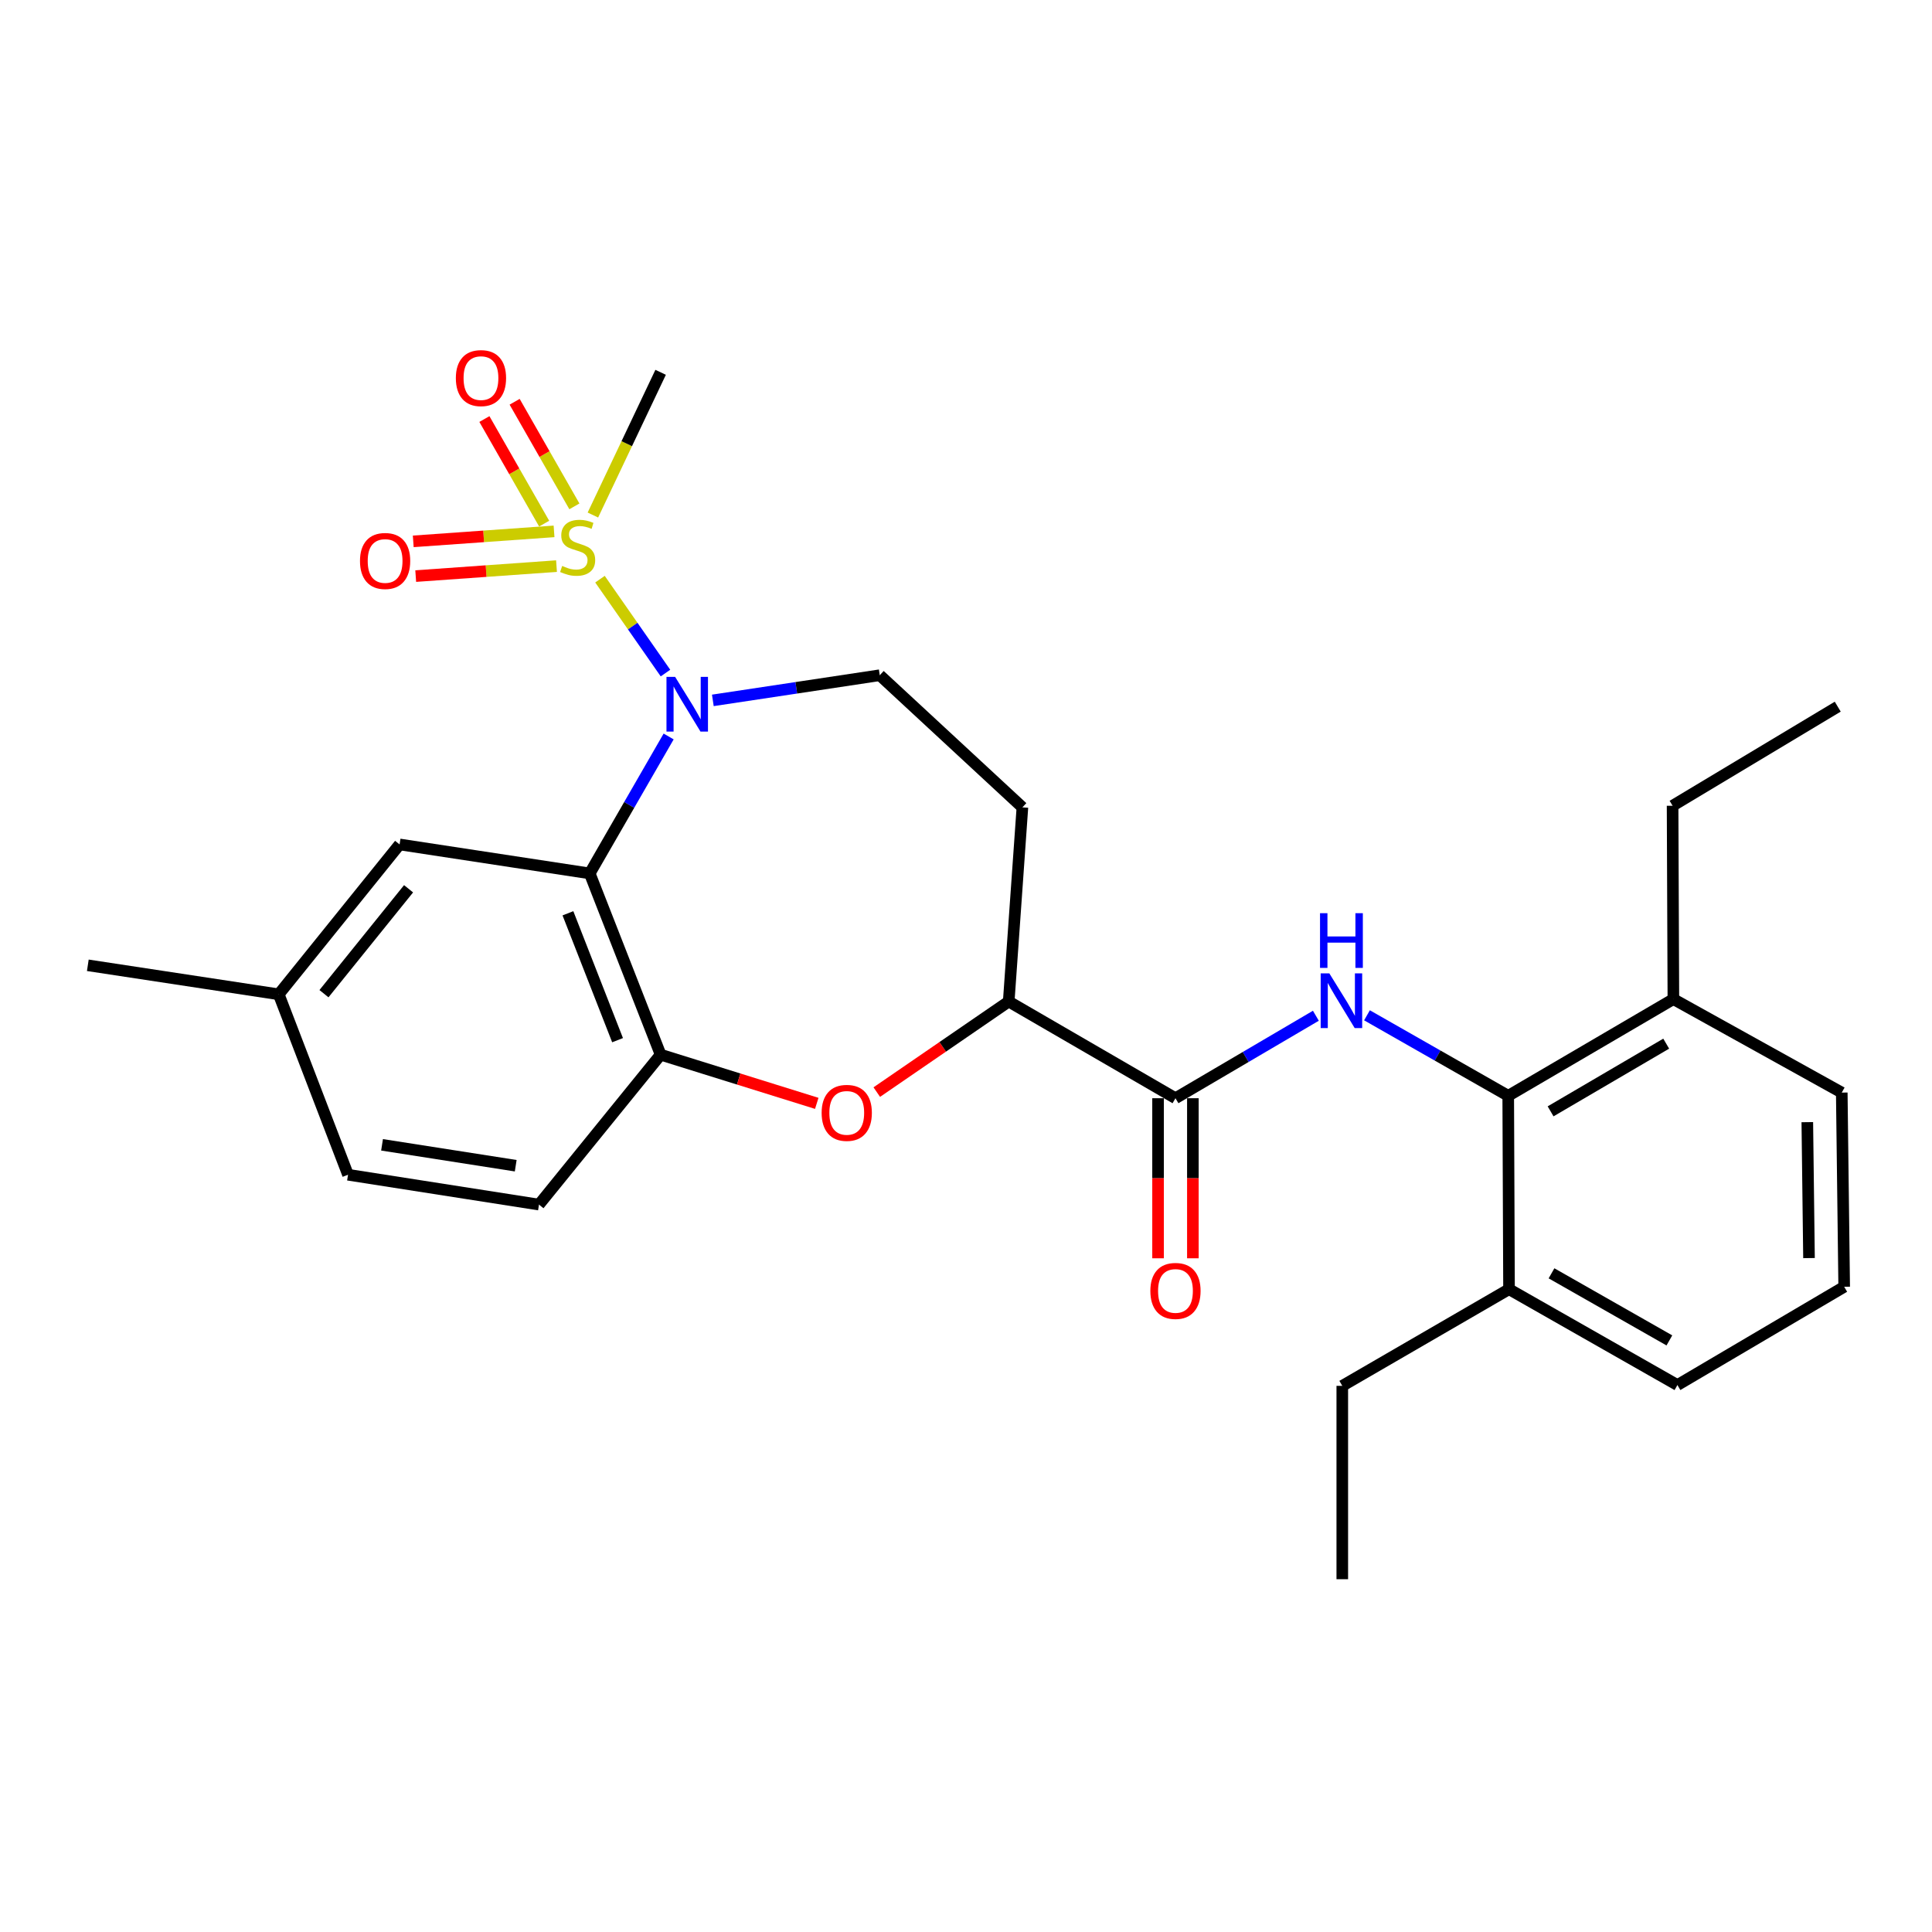 <?xml version='1.0' encoding='iso-8859-1'?>
<svg version='1.1' baseProfile='full'
              xmlns='http://www.w3.org/2000/svg'
                      xmlns:rdkit='http://www.rdkit.org/xml'
                      xmlns:xlink='http://www.w3.org/1999/xlink'
                  xml:space='preserve'
width='1000px' height='1000px' viewBox='0 0 1000 1000'>
<!-- END OF HEADER -->
<rect style='opacity:1.0;fill:#FFFFFF;stroke:none' width='1000' height='1000' x='0' y='0'> </rect>
<path class='bond-0' d='M 310.547,299.776 L 327.5,324.078' style='fill:none;fill-rule:evenodd;stroke:#CCCC00;stroke-width:6px;stroke-linecap:butt;stroke-linejoin:miter;stroke-opacity:1' />
<path class='bond-0' d='M 327.5,324.078 L 344.453,348.38' style='fill:none;fill-rule:evenodd;stroke:#0000FF;stroke-width:6px;stroke-linecap:butt;stroke-linejoin:miter;stroke-opacity:1' />
<path class='bond-9' d='M 286.774,275.039 L 250.336,277.623' style='fill:none;fill-rule:evenodd;stroke:#CCCC00;stroke-width:6px;stroke-linecap:butt;stroke-linejoin:miter;stroke-opacity:1' />
<path class='bond-9' d='M 250.336,277.623 L 213.899,280.208' style='fill:none;fill-rule:evenodd;stroke:#FF0000;stroke-width:6px;stroke-linecap:butt;stroke-linejoin:miter;stroke-opacity:1' />
<path class='bond-9' d='M 288.049,293.016 L 251.611,295.6' style='fill:none;fill-rule:evenodd;stroke:#CCCC00;stroke-width:6px;stroke-linecap:butt;stroke-linejoin:miter;stroke-opacity:1' />
<path class='bond-9' d='M 251.611,295.6 L 215.174,298.184' style='fill:none;fill-rule:evenodd;stroke:#FF0000;stroke-width:6px;stroke-linecap:butt;stroke-linejoin:miter;stroke-opacity:1' />
<path class='bond-10' d='M 297.305,262.094 L 281.839,235.024' style='fill:none;fill-rule:evenodd;stroke:#CCCC00;stroke-width:6px;stroke-linecap:butt;stroke-linejoin:miter;stroke-opacity:1' />
<path class='bond-10' d='M 281.839,235.024 L 266.373,207.954' style='fill:none;fill-rule:evenodd;stroke:#FF0000;stroke-width:6px;stroke-linecap:butt;stroke-linejoin:miter;stroke-opacity:1' />
<path class='bond-10' d='M 281.657,271.034 L 266.191,243.964' style='fill:none;fill-rule:evenodd;stroke:#CCCC00;stroke-width:6px;stroke-linecap:butt;stroke-linejoin:miter;stroke-opacity:1' />
<path class='bond-10' d='M 266.191,243.964 L 250.725,216.894' style='fill:none;fill-rule:evenodd;stroke:#FF0000;stroke-width:6px;stroke-linecap:butt;stroke-linejoin:miter;stroke-opacity:1' />
<path class='bond-17' d='M 306.879,266.582 L 324.41,229.645' style='fill:none;fill-rule:evenodd;stroke:#CCCC00;stroke-width:6px;stroke-linecap:butt;stroke-linejoin:miter;stroke-opacity:1' />
<path class='bond-17' d='M 324.41,229.645 L 341.94,192.708' style='fill:none;fill-rule:evenodd;stroke:#000000;stroke-width:6px;stroke-linecap:butt;stroke-linejoin:miter;stroke-opacity:1' />
<path class='bond-1' d='M 346.089,381.2 L 325.663,416.64' style='fill:none;fill-rule:evenodd;stroke:#0000FF;stroke-width:6px;stroke-linecap:butt;stroke-linejoin:miter;stroke-opacity:1' />
<path class='bond-1' d='M 325.663,416.64 L 305.236,452.079' style='fill:none;fill-rule:evenodd;stroke:#000000;stroke-width:6px;stroke-linecap:butt;stroke-linejoin:miter;stroke-opacity:1' />
<path class='bond-8' d='M 368.966,362.516 L 412.166,356.006' style='fill:none;fill-rule:evenodd;stroke:#0000FF;stroke-width:6px;stroke-linecap:butt;stroke-linejoin:miter;stroke-opacity:1' />
<path class='bond-8' d='M 412.166,356.006 L 455.366,349.496' style='fill:none;fill-rule:evenodd;stroke:#000000;stroke-width:6px;stroke-linecap:butt;stroke-linejoin:miter;stroke-opacity:1' />
<path class='bond-4' d='M 305.236,452.079 L 341.94,545.901' style='fill:none;fill-rule:evenodd;stroke:#000000;stroke-width:6px;stroke-linecap:butt;stroke-linejoin:miter;stroke-opacity:1' />
<path class='bond-4' d='M 293.959,472.718 L 319.652,538.394' style='fill:none;fill-rule:evenodd;stroke:#000000;stroke-width:6px;stroke-linecap:butt;stroke-linejoin:miter;stroke-opacity:1' />
<path class='bond-12' d='M 305.236,452.079 L 206.828,437.081' style='fill:none;fill-rule:evenodd;stroke:#000000;stroke-width:6px;stroke-linecap:butt;stroke-linejoin:miter;stroke-opacity:1' />
<path class='bond-2' d='M 681.093,525.75 L 644.756,547.094' style='fill:none;fill-rule:evenodd;stroke:#0000FF;stroke-width:6px;stroke-linecap:butt;stroke-linejoin:miter;stroke-opacity:1' />
<path class='bond-2' d='M 644.756,547.094 L 608.42,568.438' style='fill:none;fill-rule:evenodd;stroke:#000000;stroke-width:6px;stroke-linecap:butt;stroke-linejoin:miter;stroke-opacity:1' />
<path class='bond-6' d='M 707.548,525.516 L 744.102,546.351' style='fill:none;fill-rule:evenodd;stroke:#0000FF;stroke-width:6px;stroke-linecap:butt;stroke-linejoin:miter;stroke-opacity:1' />
<path class='bond-6' d='M 744.102,546.351 L 780.657,567.187' style='fill:none;fill-rule:evenodd;stroke:#000000;stroke-width:6px;stroke-linecap:butt;stroke-linejoin:miter;stroke-opacity:1' />
<path class='bond-3' d='M 608.42,568.438 L 522.107,518.388' style='fill:none;fill-rule:evenodd;stroke:#000000;stroke-width:6px;stroke-linecap:butt;stroke-linejoin:miter;stroke-opacity:1' />
<path class='bond-13' d='M 599.409,568.438 L 599.409,609.862' style='fill:none;fill-rule:evenodd;stroke:#000000;stroke-width:6px;stroke-linecap:butt;stroke-linejoin:miter;stroke-opacity:1' />
<path class='bond-13' d='M 599.409,609.862 L 599.409,651.287' style='fill:none;fill-rule:evenodd;stroke:#FF0000;stroke-width:6px;stroke-linecap:butt;stroke-linejoin:miter;stroke-opacity:1' />
<path class='bond-13' d='M 617.431,568.438 L 617.431,609.862' style='fill:none;fill-rule:evenodd;stroke:#000000;stroke-width:6px;stroke-linecap:butt;stroke-linejoin:miter;stroke-opacity:1' />
<path class='bond-13' d='M 617.431,609.862 L 617.431,651.287' style='fill:none;fill-rule:evenodd;stroke:#FF0000;stroke-width:6px;stroke-linecap:butt;stroke-linejoin:miter;stroke-opacity:1' />
<path class='bond-5' d='M 341.94,545.901 L 382.347,558.5' style='fill:none;fill-rule:evenodd;stroke:#000000;stroke-width:6px;stroke-linecap:butt;stroke-linejoin:miter;stroke-opacity:1' />
<path class='bond-5' d='M 382.347,558.5 L 422.753,571.098' style='fill:none;fill-rule:evenodd;stroke:#FF0000;stroke-width:6px;stroke-linecap:butt;stroke-linejoin:miter;stroke-opacity:1' />
<path class='bond-16' d='M 341.94,545.901 L 278.975,623.494' style='fill:none;fill-rule:evenodd;stroke:#000000;stroke-width:6px;stroke-linecap:butt;stroke-linejoin:miter;stroke-opacity:1' />
<path class='bond-28' d='M 453.818,565.268 L 487.962,541.828' style='fill:none;fill-rule:evenodd;stroke:#FF0000;stroke-width:6px;stroke-linecap:butt;stroke-linejoin:miter;stroke-opacity:1' />
<path class='bond-28' d='M 487.962,541.828 L 522.107,518.388' style='fill:none;fill-rule:evenodd;stroke:#000000;stroke-width:6px;stroke-linecap:butt;stroke-linejoin:miter;stroke-opacity:1' />
<path class='bond-14' d='M 780.657,567.187 L 866.139,517.137' style='fill:none;fill-rule:evenodd;stroke:#000000;stroke-width:6px;stroke-linecap:butt;stroke-linejoin:miter;stroke-opacity:1' />
<path class='bond-14' d='M 802.585,575.231 L 862.423,540.196' style='fill:none;fill-rule:evenodd;stroke:#000000;stroke-width:6px;stroke-linecap:butt;stroke-linejoin:miter;stroke-opacity:1' />
<path class='bond-15' d='M 780.657,567.187 L 781.067,667.287' style='fill:none;fill-rule:evenodd;stroke:#000000;stroke-width:6px;stroke-linecap:butt;stroke-linejoin:miter;stroke-opacity:1' />
<path class='bond-7' d='M 522.107,518.388 L 529.195,417.888' style='fill:none;fill-rule:evenodd;stroke:#000000;stroke-width:6px;stroke-linecap:butt;stroke-linejoin:miter;stroke-opacity:1' />
<path class='bond-11' d='M 455.366,349.496 L 529.195,417.888' style='fill:none;fill-rule:evenodd;stroke:#000000;stroke-width:6px;stroke-linecap:butt;stroke-linejoin:miter;stroke-opacity:1' />
<path class='bond-18' d='M 206.828,437.081 L 144.273,514.654' style='fill:none;fill-rule:evenodd;stroke:#000000;stroke-width:6px;stroke-linecap:butt;stroke-linejoin:miter;stroke-opacity:1' />
<path class='bond-18' d='M 211.474,460.029 L 167.685,514.331' style='fill:none;fill-rule:evenodd;stroke:#000000;stroke-width:6px;stroke-linecap:butt;stroke-linejoin:miter;stroke-opacity:1' />
<path class='bond-21' d='M 866.139,517.137 L 953.294,565.525' style='fill:none;fill-rule:evenodd;stroke:#000000;stroke-width:6px;stroke-linecap:butt;stroke-linejoin:miter;stroke-opacity:1' />
<path class='bond-23' d='M 866.139,517.137 L 865.729,417.057' style='fill:none;fill-rule:evenodd;stroke:#000000;stroke-width:6px;stroke-linecap:butt;stroke-linejoin:miter;stroke-opacity:1' />
<path class='bond-22' d='M 781.067,667.287 L 868.232,716.897' style='fill:none;fill-rule:evenodd;stroke:#000000;stroke-width:6px;stroke-linecap:butt;stroke-linejoin:miter;stroke-opacity:1' />
<path class='bond-22' d='M 803.056,659.066 L 864.071,693.793' style='fill:none;fill-rule:evenodd;stroke:#000000;stroke-width:6px;stroke-linecap:butt;stroke-linejoin:miter;stroke-opacity:1' />
<path class='bond-24' d='M 781.067,667.287 L 694.764,717.317' style='fill:none;fill-rule:evenodd;stroke:#000000;stroke-width:6px;stroke-linecap:butt;stroke-linejoin:miter;stroke-opacity:1' />
<path class='bond-29' d='M 278.975,623.494 L 180.136,608.046' style='fill:none;fill-rule:evenodd;stroke:#000000;stroke-width:6px;stroke-linecap:butt;stroke-linejoin:miter;stroke-opacity:1' />
<path class='bond-29' d='M 266.932,603.372 L 197.745,592.558' style='fill:none;fill-rule:evenodd;stroke:#000000;stroke-width:6px;stroke-linecap:butt;stroke-linejoin:miter;stroke-opacity:1' />
<path class='bond-19' d='M 144.273,514.654 L 180.136,608.046' style='fill:none;fill-rule:evenodd;stroke:#000000;stroke-width:6px;stroke-linecap:butt;stroke-linejoin:miter;stroke-opacity:1' />
<path class='bond-25' d='M 144.273,514.654 L 45.455,499.636' style='fill:none;fill-rule:evenodd;stroke:#000000;stroke-width:6px;stroke-linecap:butt;stroke-linejoin:miter;stroke-opacity:1' />
<path class='bond-20' d='M 954.545,666.036 L 868.232,716.897' style='fill:none;fill-rule:evenodd;stroke:#000000;stroke-width:6px;stroke-linecap:butt;stroke-linejoin:miter;stroke-opacity:1' />
<path class='bond-30' d='M 954.545,666.036 L 953.294,565.525' style='fill:none;fill-rule:evenodd;stroke:#000000;stroke-width:6px;stroke-linecap:butt;stroke-linejoin:miter;stroke-opacity:1' />
<path class='bond-30' d='M 936.338,651.183 L 935.461,580.826' style='fill:none;fill-rule:evenodd;stroke:#000000;stroke-width:6px;stroke-linecap:butt;stroke-linejoin:miter;stroke-opacity:1' />
<path class='bond-26' d='M 865.729,417.057 L 951.211,365.765' style='fill:none;fill-rule:evenodd;stroke:#000000;stroke-width:6px;stroke-linecap:butt;stroke-linejoin:miter;stroke-opacity:1' />
<path class='bond-27' d='M 694.764,717.317 L 694.764,817.397' style='fill:none;fill-rule:evenodd;stroke:#000000;stroke-width:6px;stroke-linecap:butt;stroke-linejoin:miter;stroke-opacity:1' />
<path  class='atom-0' d='M 290.989 292.926
Q 291.309 293.046, 292.629 293.606
Q 293.949 294.166, 295.389 294.526
Q 296.869 294.846, 298.309 294.846
Q 300.989 294.846, 302.549 293.566
Q 304.109 292.246, 304.109 289.966
Q 304.109 288.406, 303.309 287.446
Q 302.549 286.486, 301.349 285.966
Q 300.149 285.446, 298.149 284.846
Q 295.629 284.086, 294.109 283.366
Q 292.629 282.646, 291.549 281.126
Q 290.509 279.606, 290.509 277.046
Q 290.509 273.486, 292.909 271.286
Q 295.349 269.086, 300.149 269.086
Q 303.429 269.086, 307.149 270.646
L 306.229 273.726
Q 302.829 272.326, 300.269 272.326
Q 297.509 272.326, 295.989 273.486
Q 294.469 274.606, 294.509 276.566
Q 294.509 278.086, 295.269 279.006
Q 296.069 279.926, 297.189 280.446
Q 298.349 280.966, 300.269 281.566
Q 302.829 282.366, 304.349 283.166
Q 305.869 283.966, 306.949 285.606
Q 308.069 287.206, 308.069 289.966
Q 308.069 293.886, 305.429 296.006
Q 302.829 298.086, 298.469 298.086
Q 295.949 298.086, 294.029 297.526
Q 292.149 297.006, 289.909 296.086
L 290.989 292.926
' fill='#CCCC00'/>
<path  class='atom-1' d='M 349.447 350.354
L 358.727 365.354
Q 359.647 366.834, 361.127 369.514
Q 362.607 372.194, 362.687 372.354
L 362.687 350.354
L 366.447 350.354
L 366.447 378.674
L 362.567 378.674
L 352.607 362.274
Q 351.447 360.354, 350.207 358.154
Q 349.007 355.954, 348.647 355.274
L 348.647 378.674
L 344.967 378.674
L 344.967 350.354
L 349.447 350.354
' fill='#0000FF'/>
<path  class='atom-3' d='M 688.063 503.818
L 697.343 518.818
Q 698.263 520.298, 699.743 522.978
Q 701.223 525.658, 701.303 525.818
L 701.303 503.818
L 705.063 503.818
L 705.063 532.138
L 701.183 532.138
L 691.223 515.738
Q 690.063 513.818, 688.823 511.618
Q 687.623 509.418, 687.263 508.738
L 687.263 532.138
L 683.583 532.138
L 683.583 503.818
L 688.063 503.818
' fill='#0000FF'/>
<path  class='atom-3' d='M 683.243 472.666
L 687.083 472.666
L 687.083 484.706
L 701.563 484.706
L 701.563 472.666
L 705.403 472.666
L 705.403 500.986
L 701.563 500.986
L 701.563 487.906
L 687.083 487.906
L 687.083 500.986
L 683.243 500.986
L 683.243 472.666
' fill='#0000FF'/>
<path  class='atom-6' d='M 425.276 576.017
Q 425.276 569.217, 428.636 565.417
Q 431.996 561.617, 438.276 561.617
Q 444.556 561.617, 447.916 565.417
Q 451.276 569.217, 451.276 576.017
Q 451.276 582.897, 447.876 586.817
Q 444.476 590.697, 438.276 590.697
Q 432.036 590.697, 428.636 586.817
Q 425.276 582.937, 425.276 576.017
M 438.276 587.497
Q 442.596 587.497, 444.916 584.617
Q 447.276 581.697, 447.276 576.017
Q 447.276 570.457, 444.916 567.657
Q 442.596 564.817, 438.276 564.817
Q 433.956 564.817, 431.596 567.617
Q 429.276 570.417, 429.276 576.017
Q 429.276 581.737, 431.596 584.617
Q 433.956 587.497, 438.276 587.497
' fill='#FF0000'/>
<path  class='atom-10' d='M 186.329 290.355
Q 186.329 283.555, 189.689 279.755
Q 193.049 275.955, 199.329 275.955
Q 205.609 275.955, 208.969 279.755
Q 212.329 283.555, 212.329 290.355
Q 212.329 297.235, 208.929 301.155
Q 205.529 305.035, 199.329 305.035
Q 193.089 305.035, 189.689 301.155
Q 186.329 297.275, 186.329 290.355
M 199.329 301.835
Q 203.649 301.835, 205.969 298.955
Q 208.329 296.035, 208.329 290.355
Q 208.329 284.795, 205.969 281.995
Q 203.649 279.155, 199.329 279.155
Q 195.009 279.155, 192.649 281.955
Q 190.329 284.755, 190.329 290.355
Q 190.329 296.075, 192.649 298.955
Q 195.009 301.835, 199.329 301.835
' fill='#FF0000'/>
<path  class='atom-11' d='M 235.949 195.701
Q 235.949 188.901, 239.309 185.101
Q 242.669 181.301, 248.949 181.301
Q 255.229 181.301, 258.589 185.101
Q 261.949 188.901, 261.949 195.701
Q 261.949 202.581, 258.549 206.501
Q 255.149 210.381, 248.949 210.381
Q 242.709 210.381, 239.309 206.501
Q 235.949 202.621, 235.949 195.701
M 248.949 207.181
Q 253.269 207.181, 255.589 204.301
Q 257.949 201.381, 257.949 195.701
Q 257.949 190.141, 255.589 187.341
Q 253.269 184.501, 248.949 184.501
Q 244.629 184.501, 242.269 187.301
Q 239.949 190.101, 239.949 195.701
Q 239.949 201.421, 242.269 204.301
Q 244.629 207.181, 248.949 207.181
' fill='#FF0000'/>
<path  class='atom-14' d='M 595.42 668.178
Q 595.42 661.378, 598.78 657.578
Q 602.14 653.778, 608.42 653.778
Q 614.7 653.778, 618.06 657.578
Q 621.42 661.378, 621.42 668.178
Q 621.42 675.058, 618.02 678.978
Q 614.62 682.858, 608.42 682.858
Q 602.18 682.858, 598.78 678.978
Q 595.42 675.098, 595.42 668.178
M 608.42 679.658
Q 612.74 679.658, 615.06 676.778
Q 617.42 673.858, 617.42 668.178
Q 617.42 662.618, 615.06 659.818
Q 612.74 656.978, 608.42 656.978
Q 604.1 656.978, 601.74 659.778
Q 599.42 662.578, 599.42 668.178
Q 599.42 673.898, 601.74 676.778
Q 604.1 679.658, 608.42 679.658
' fill='#FF0000'/>
</svg>
